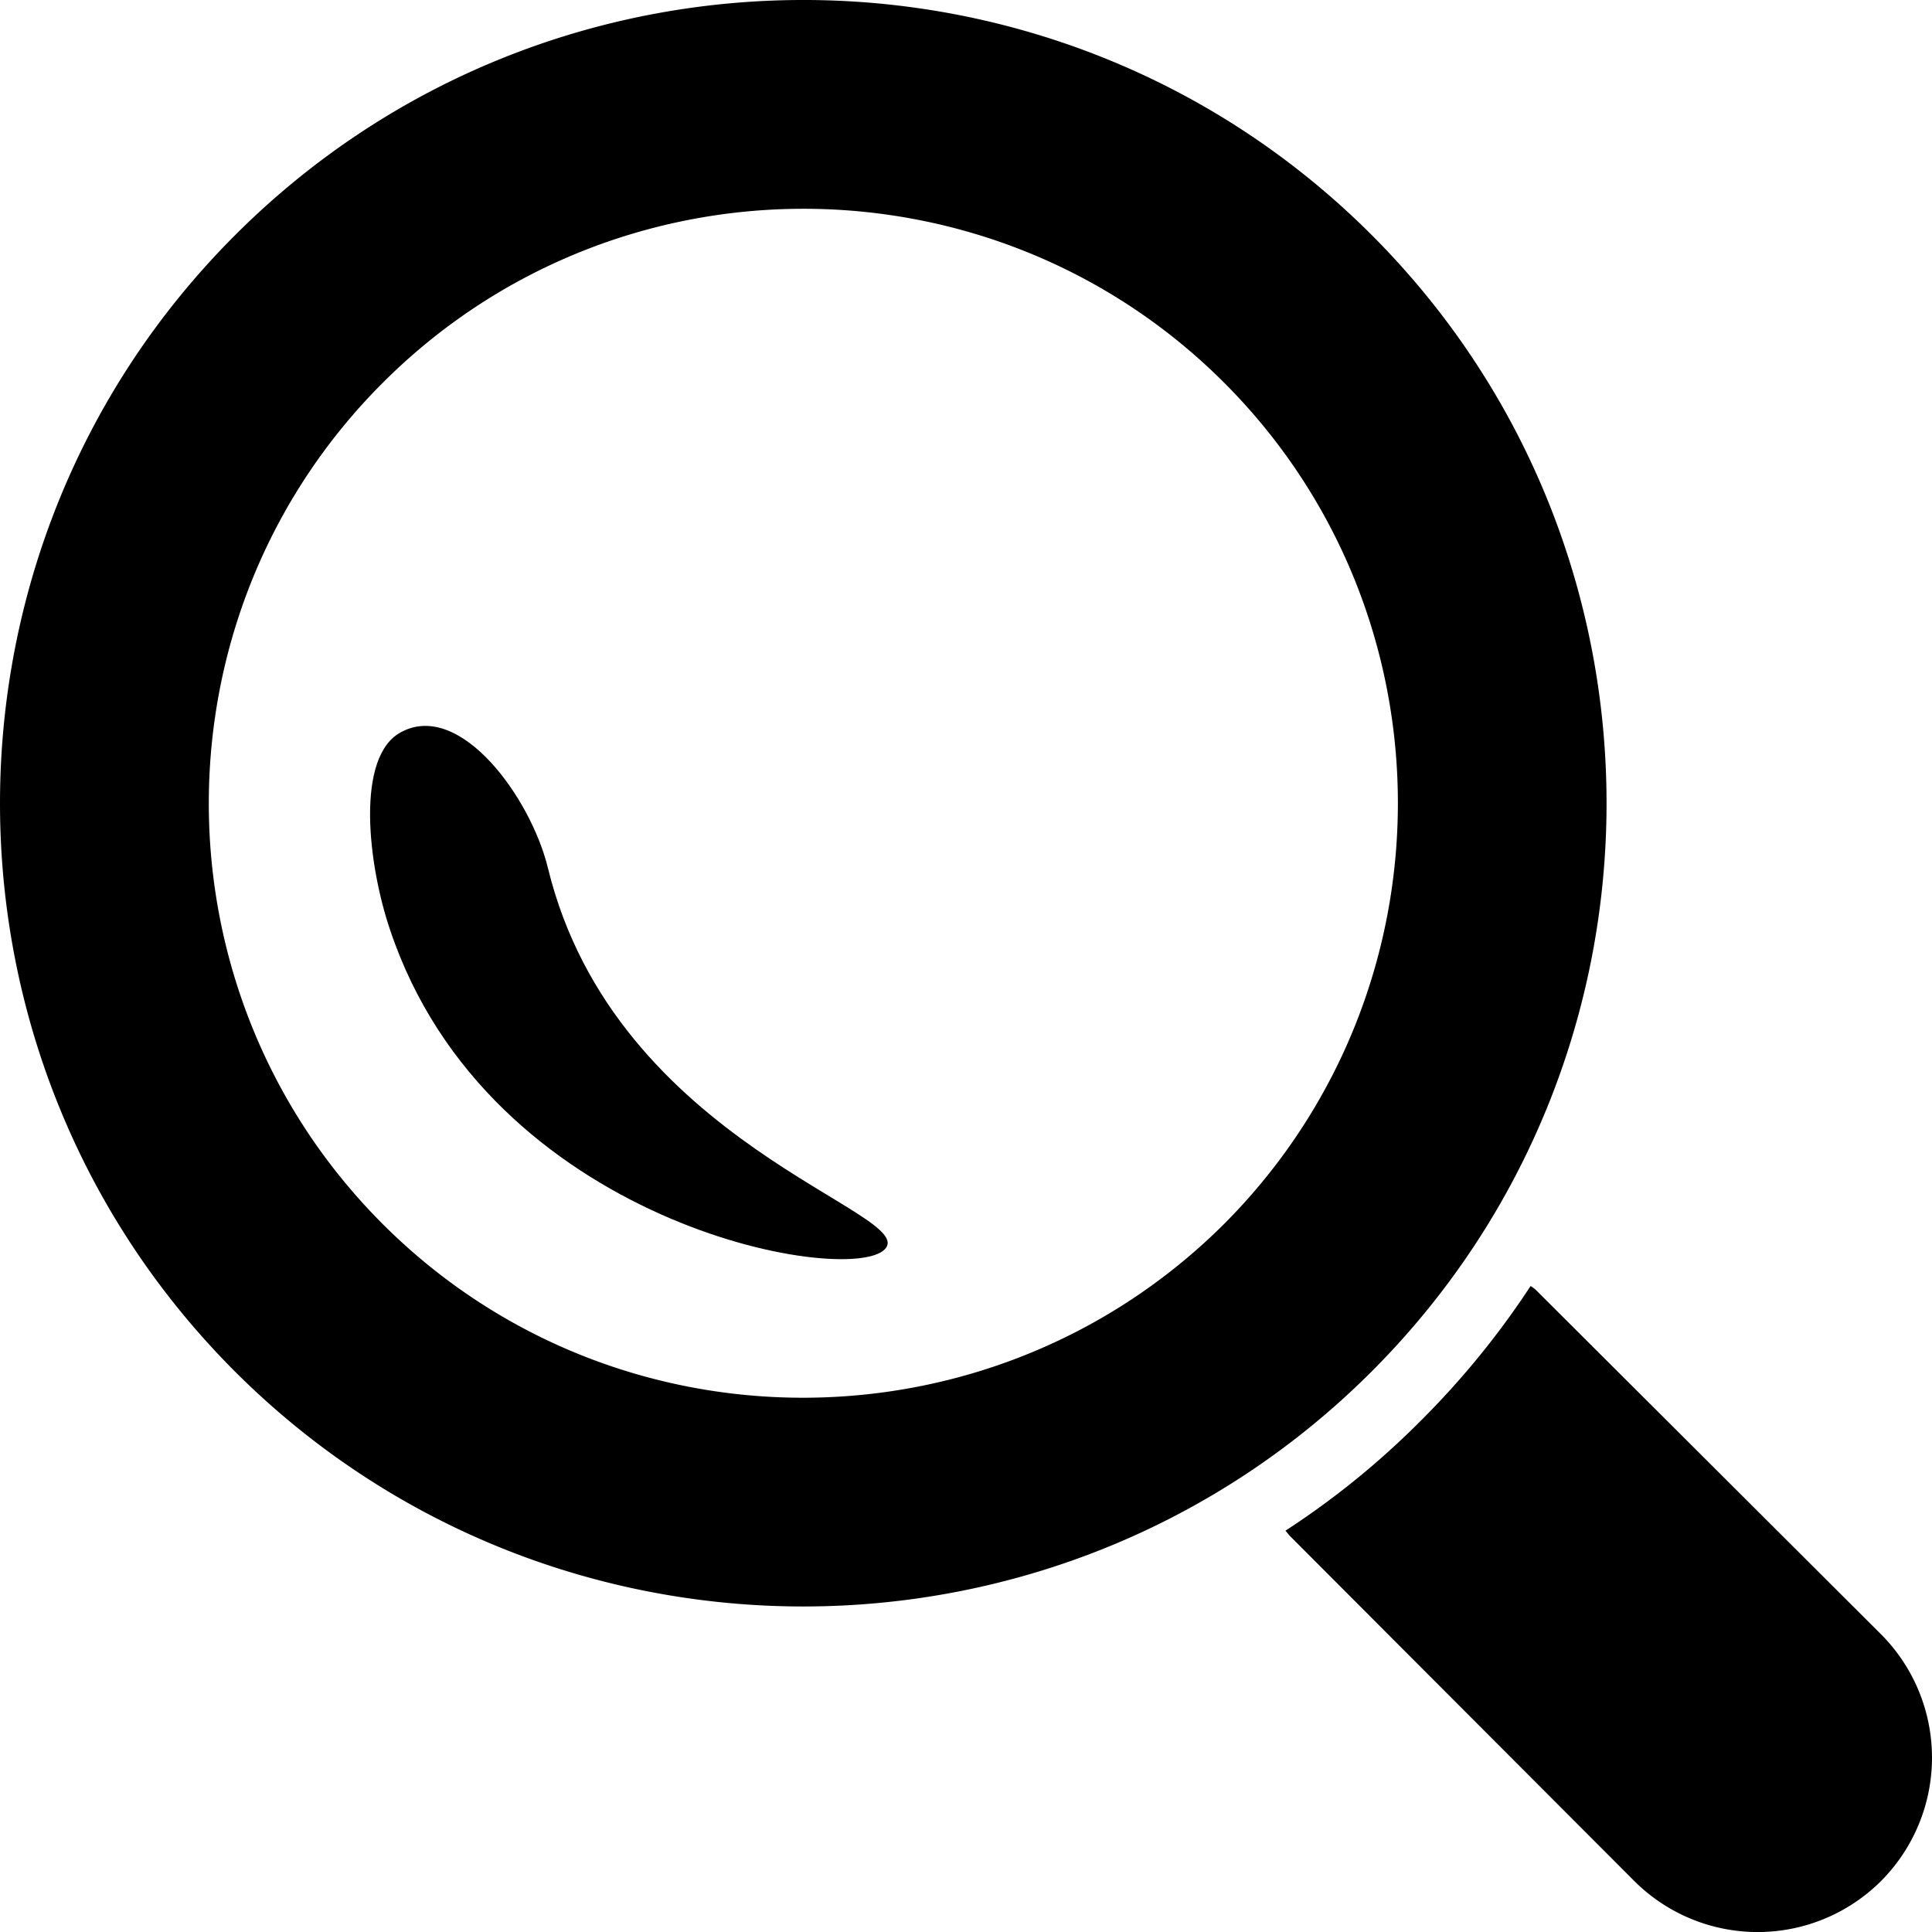 <?xml version="1.0" encoding="UTF-8"?> <svg xmlns="http://www.w3.org/2000/svg" xmlns:xlink="http://www.w3.org/1999/xlink" version="1.1" width="512" height="512" x="0" y="0" viewBox="0 0 49.999 49.999" style="enable-background:new 0 0 512 512" xml:space="preserve" class=""><g><path d="m48.681 42.295-8.925-8.904c-.045-.045-.098-.078-.145-.11a21.653 21.653 0 0 1-2.843 3.487 21.27 21.27 0 0 1-3.501 2.845c.044.046.077.1.122.144l8.907 8.924a4.52 4.52 0 0 0 6.383 0 4.525 4.525 0 0 0 .002-6.386zM35.496 6.079c-8.108-8.106-21.298-8.106-29.407.002-8.117 8.106-8.118 21.306-.006 29.415 8.112 8.105 21.305 8.105 29.413-.001 8.108-8.108 8.107-21.309 0-29.416zM9.905 31.678c-6.003-6.003-6.001-15.776.002-21.773 6.003-6.002 15.77-6.002 21.771-.003 5.999 6 5.997 15.762 0 21.774-6.002 5.984-15.768 6.006-21.773.002z" fill="#000000" opacity="1" data-original="#000000" class=""></path><path d="M14.18 22.464c-.441-1.812-2.257-4.326-3.785-3.525-1.211.618-.87 3.452-.299 5.128 2.552 7.621 11.833 9.232 12.798 8.268.949-.948-6.966-2.7-8.714-9.871z" fill="#000000" opacity="1" data-original="#000000" class=""></path></g></svg> 